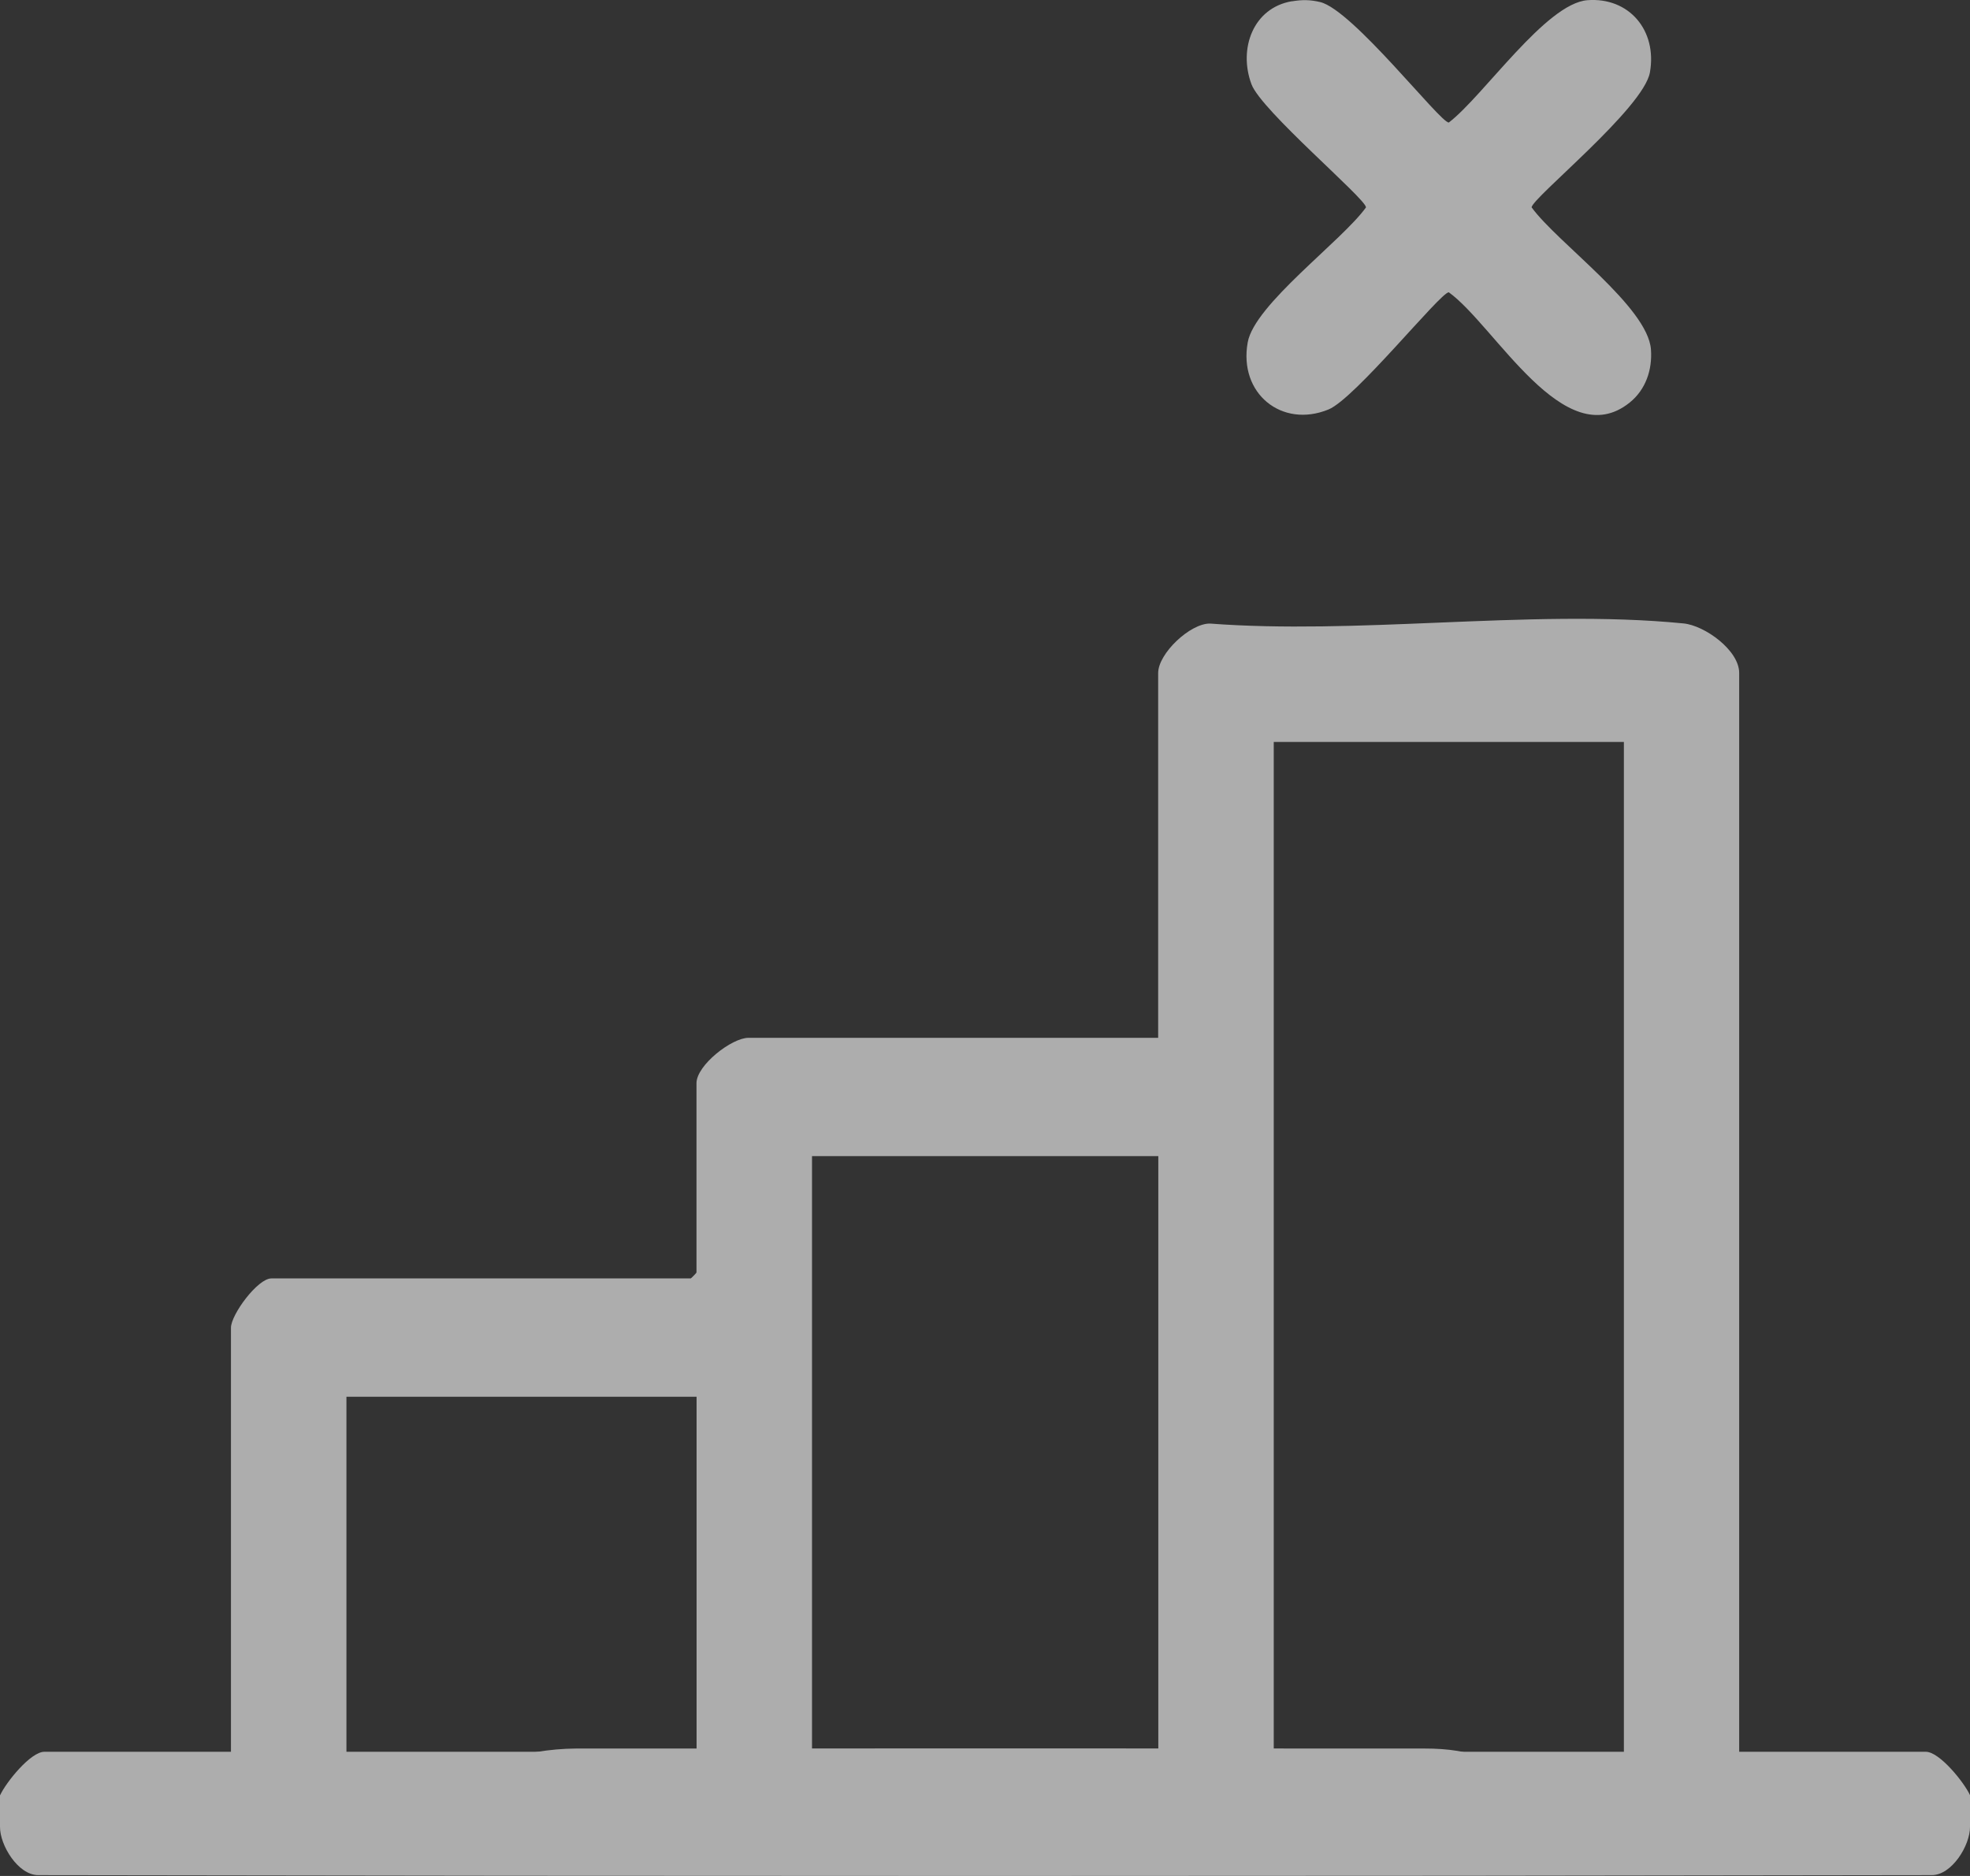 <svg width="42" height="40" viewBox="0 0 42 40" fill="none" xmlns="http://www.w3.org/2000/svg">
<rect x="0" y="0" width="42" height="40" fill="#333333" stroke="none"/>
<g id="Group 1000004448" opacity="0.6">
<path id="Vector" d="M21.302 39.687C18.152 39.687 15.001 39.691 11.851 39.684C10.854 39.682 10.293 38.899 10.644 38.031C10.789 37.67 11.048 37.423 11.437 37.357C11.712 37.311 11.994 37.285 12.273 37.283C18.31 37.279 24.349 37.279 30.386 37.283C30.616 37.283 30.848 37.297 31.075 37.334C31.738 37.441 32.151 37.937 32.114 38.562C32.075 39.228 31.615 39.675 30.904 39.682C29.287 39.695 27.67 39.687 26.054 39.687C24.47 39.687 22.887 39.687 21.304 39.687H21.302Z" fill="white"/>
<g id="Vector_2">
<path d="M27.545 0.028C27.761 -0.008 27.932 -0.007 28.146 0.044C28.84 0.211 30.701 2.613 30.888 2.613C31.629 2.045 32.957 0.073 33.844 0.004C34.73 -0.063 35.334 0.647 35.176 1.543C35.043 2.308 32.654 4.228 32.654 4.422C33.207 5.181 35.131 6.542 35.198 7.452C35.23 7.889 35.083 8.312 34.744 8.584C33.349 9.706 31.876 6.946 30.888 6.232C30.711 6.232 28.891 8.499 28.323 8.731C27.328 9.138 26.404 8.39 26.601 7.3C26.746 6.491 28.608 5.139 29.123 4.422C29.123 4.24 26.89 2.359 26.681 1.796C26.397 1.034 26.721 0.164 27.545 0.026V0.028Z" fill="white"/>
<path fill-rule="evenodd" clip-rule="evenodd" d="M0.946 37.352C0.651 37.352 0.128 38.005 0.003 38.277H3.63189e-05V38.95C-0.004 39.346 0.387 39.982 0.814 39.982C14.273 40.006 27.727 40.006 41.186 39.982C41.613 39.982 42.004 39.348 42 38.95V38.277C41.875 38.005 41.352 37.352 41.057 37.352H37.079V14.349C37.079 13.865 36.346 13.338 35.893 13.293C34.235 13.129 32.443 13.203 30.648 13.277C28.998 13.345 27.347 13.413 25.798 13.296C25.373 13.289 24.692 13.937 24.692 14.349V22.129H15.956C15.602 22.129 14.849 22.713 14.849 23.096V27.133C14.849 27.141 14.735 27.259 14.727 27.259H5.785C5.493 27.259 4.924 28.032 4.924 28.311V37.352H0.946ZM27.156 15.82H34.621V37.352H27.156V15.82ZM24.695 24.651H17.312V37.352H24.695V24.651ZM7.386 29.782H14.851V37.352H7.386V29.782Z" fill="white"/>
</g>
</g>
</svg>
